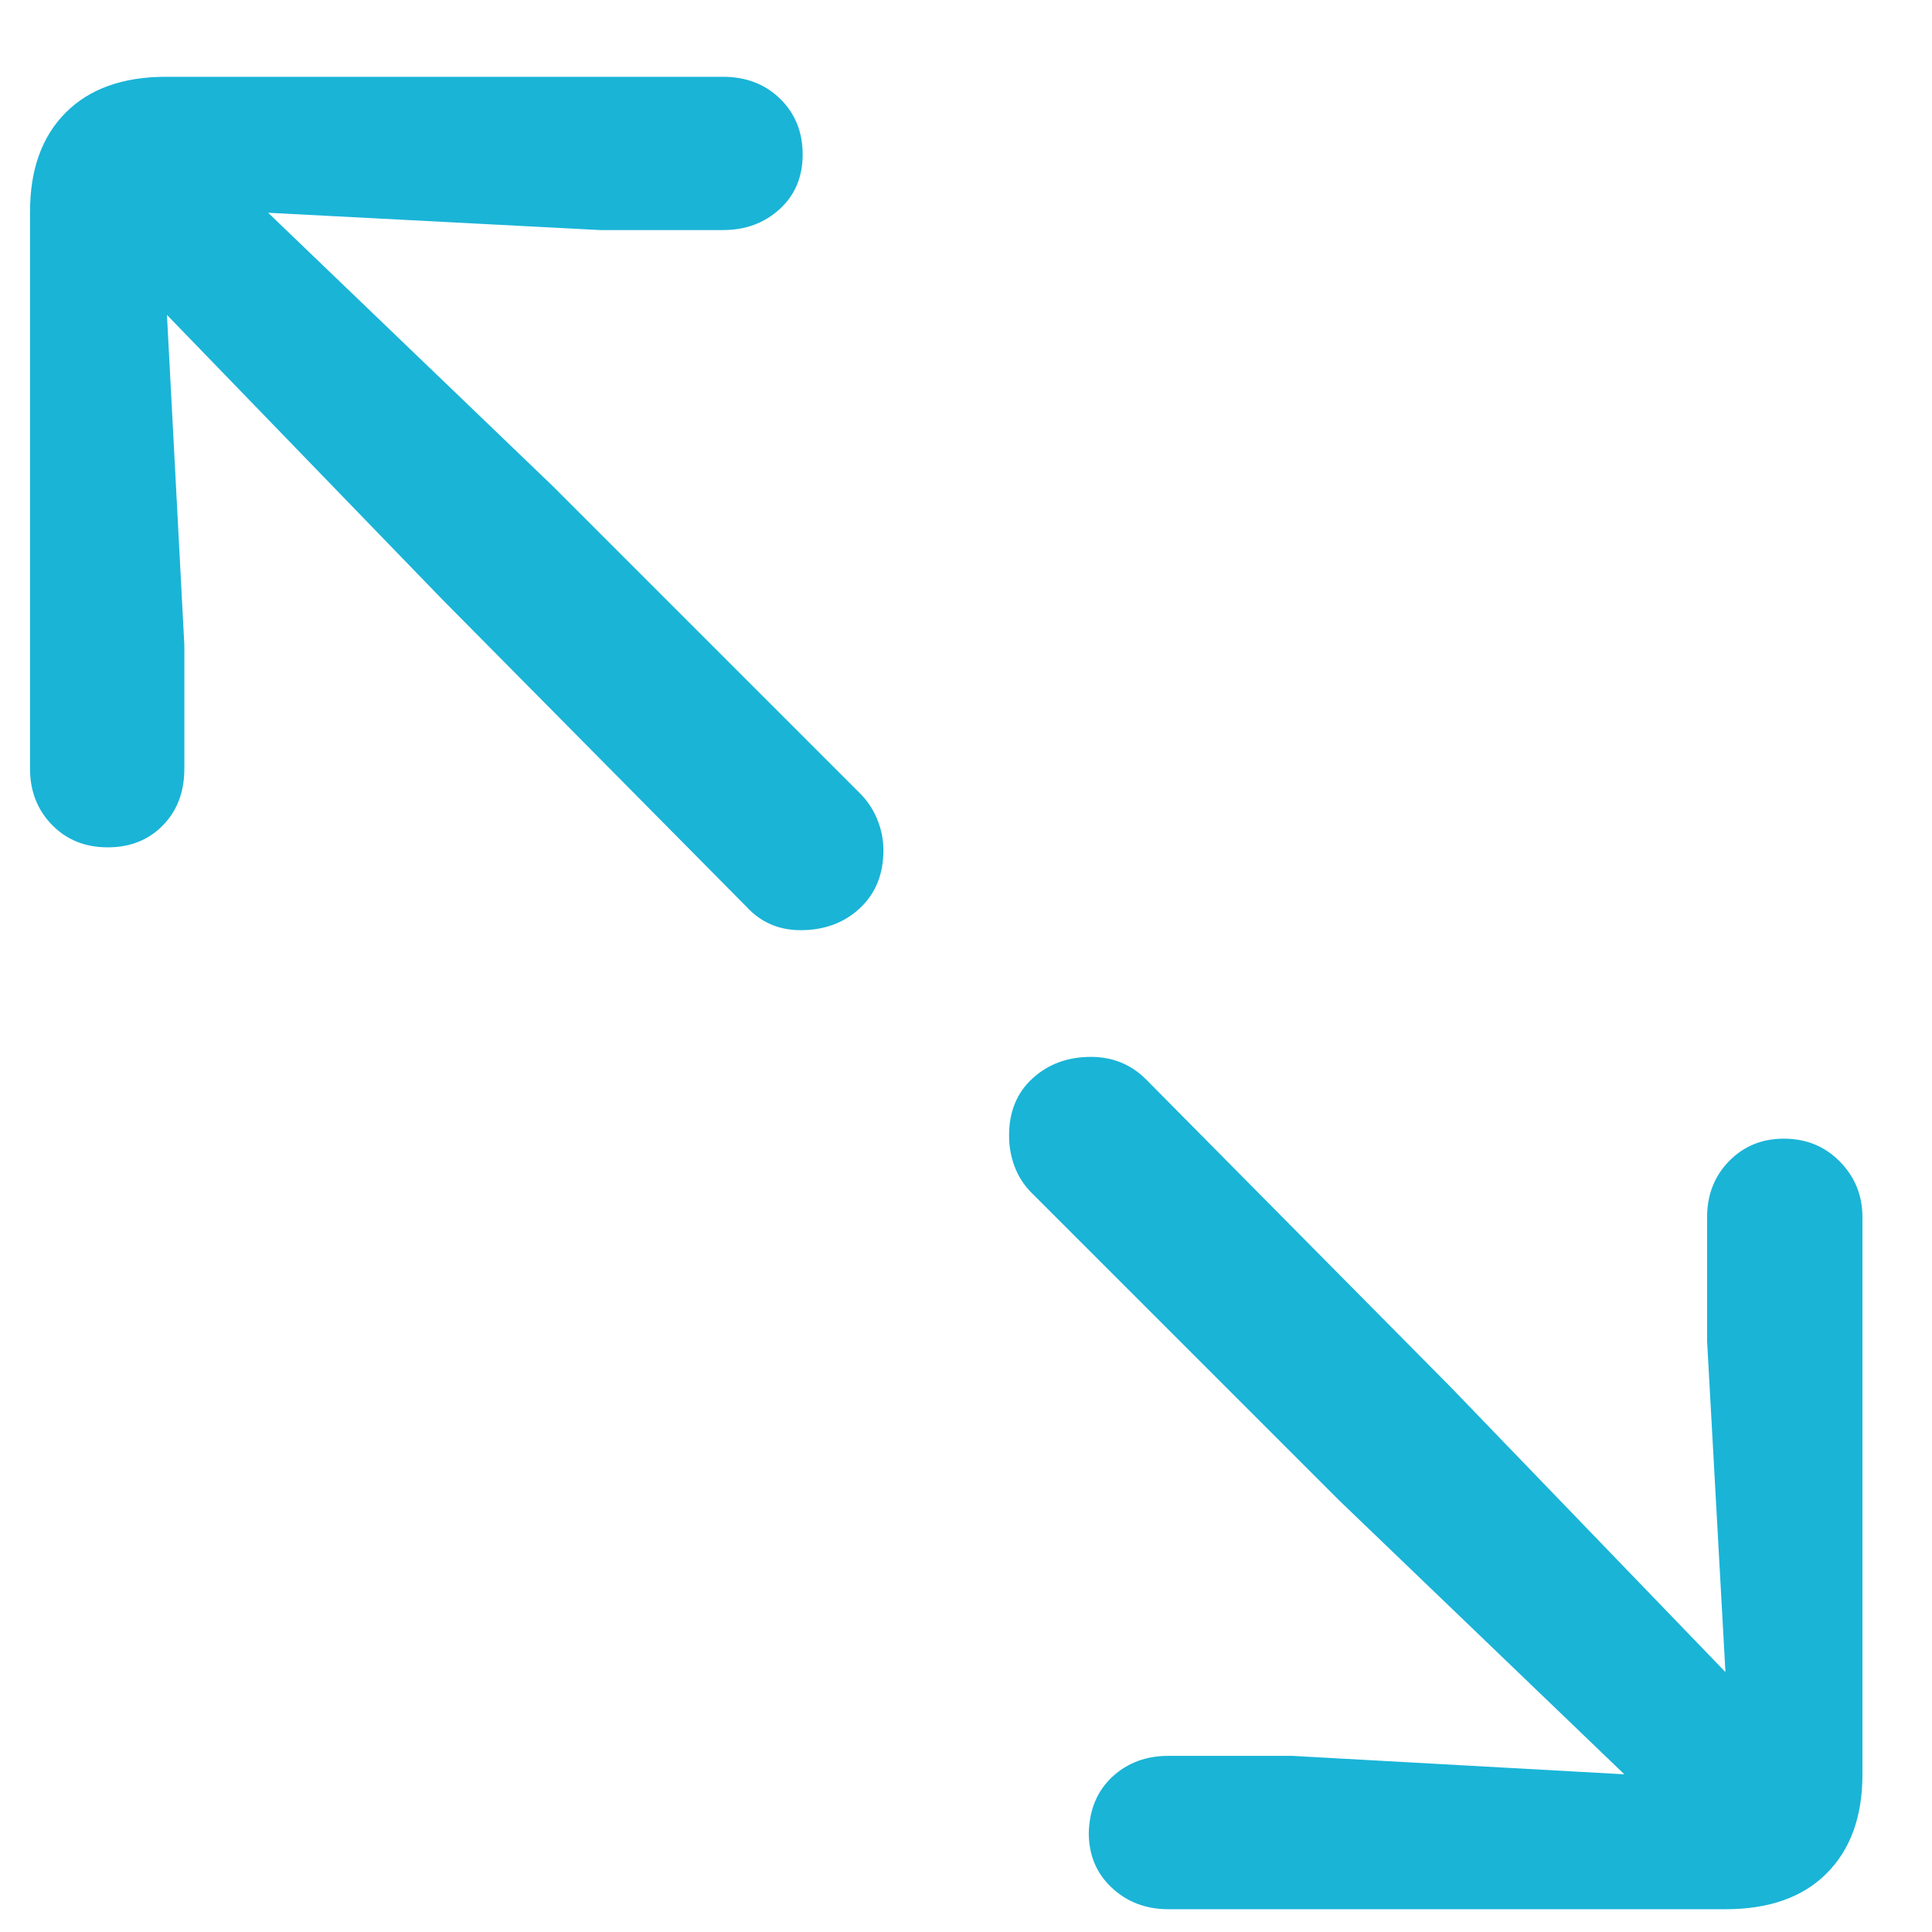 <?xml version="1.0" encoding="UTF-8"?>
<svg width="24px" height="24px" viewBox="0 0 24 24" version="1.1" xmlns="http://www.w3.org/2000/svg" xmlns:xlink="http://www.w3.org/1999/xlink">
    <title>gfx-ico-p-about-timeline-expand</title>
    <g id="Page-1" stroke="none" stroke-width="1" fill="none" fill-rule="evenodd">
        <g id="Icons" transform="translate(-633, -622)" fill="#1AB4D7" fill-rule="nonzero">
            <path d="M642.945,633.555 C643.241,633.555 643.487,633.464 643.682,633.282 C643.876,633.1 643.974,632.861 643.974,632.564 C643.974,632.429 643.948,632.3 643.897,632.177 C643.847,632.055 643.775,631.947 643.682,631.854 L639.86,628.032 L636.331,624.643 L640.457,624.858 L641.98,624.858 C642.26,624.858 642.494,624.772 642.685,624.598 C642.875,624.425 642.971,624.198 642.971,623.919 C642.971,623.64 642.877,623.409 642.691,623.227 C642.505,623.045 642.268,622.954 641.98,622.954 L635.061,622.954 C634.528,622.954 634.113,623.102 633.817,623.398 C633.521,623.695 633.373,624.105 633.373,624.63 L633.373,631.549 C633.373,631.828 633.464,632.061 633.646,632.247 C633.828,632.433 634.058,632.526 634.338,632.526 C634.617,632.526 634.846,632.435 635.023,632.253 C635.201,632.071 635.29,631.837 635.29,631.549 L635.29,630.013 L635.074,625.912 L638.489,629.441 L642.272,633.263 C642.45,633.457 642.674,633.555 642.945,633.555 Z M654.434,645.717 C654.976,645.717 655.395,645.569 655.691,645.272 C655.987,644.976 656.136,644.566 656.136,644.041 L656.136,637.122 C656.136,636.851 656.043,636.621 655.856,636.43 C655.67,636.24 655.437,636.145 655.158,636.145 C654.887,636.145 654.661,636.238 654.479,636.424 C654.297,636.61 654.206,636.843 654.206,637.122 L654.206,638.658 L654.434,642.771 L651.019,639.229 L647.236,635.408 C647.05,635.222 646.821,635.129 646.551,635.129 C646.263,635.129 646.022,635.218 645.827,635.396 C645.632,635.573 645.535,635.81 645.535,636.106 C645.535,636.242 645.558,636.371 645.605,636.494 C645.651,636.616 645.721,636.724 645.814,636.817 L649.636,640.639 L653.178,644.041 L649.052,643.812 L647.515,643.812 C647.236,643.812 647.003,643.899 646.817,644.073 C646.631,644.246 646.534,644.477 646.525,644.765 C646.525,645.044 646.62,645.272 646.811,645.45 C647.001,645.628 647.236,645.717 647.515,645.717 L654.434,645.717 Z" id="gfx-ico-p-about-timeline-expand"></path>
        </g>
    </g>
</svg>